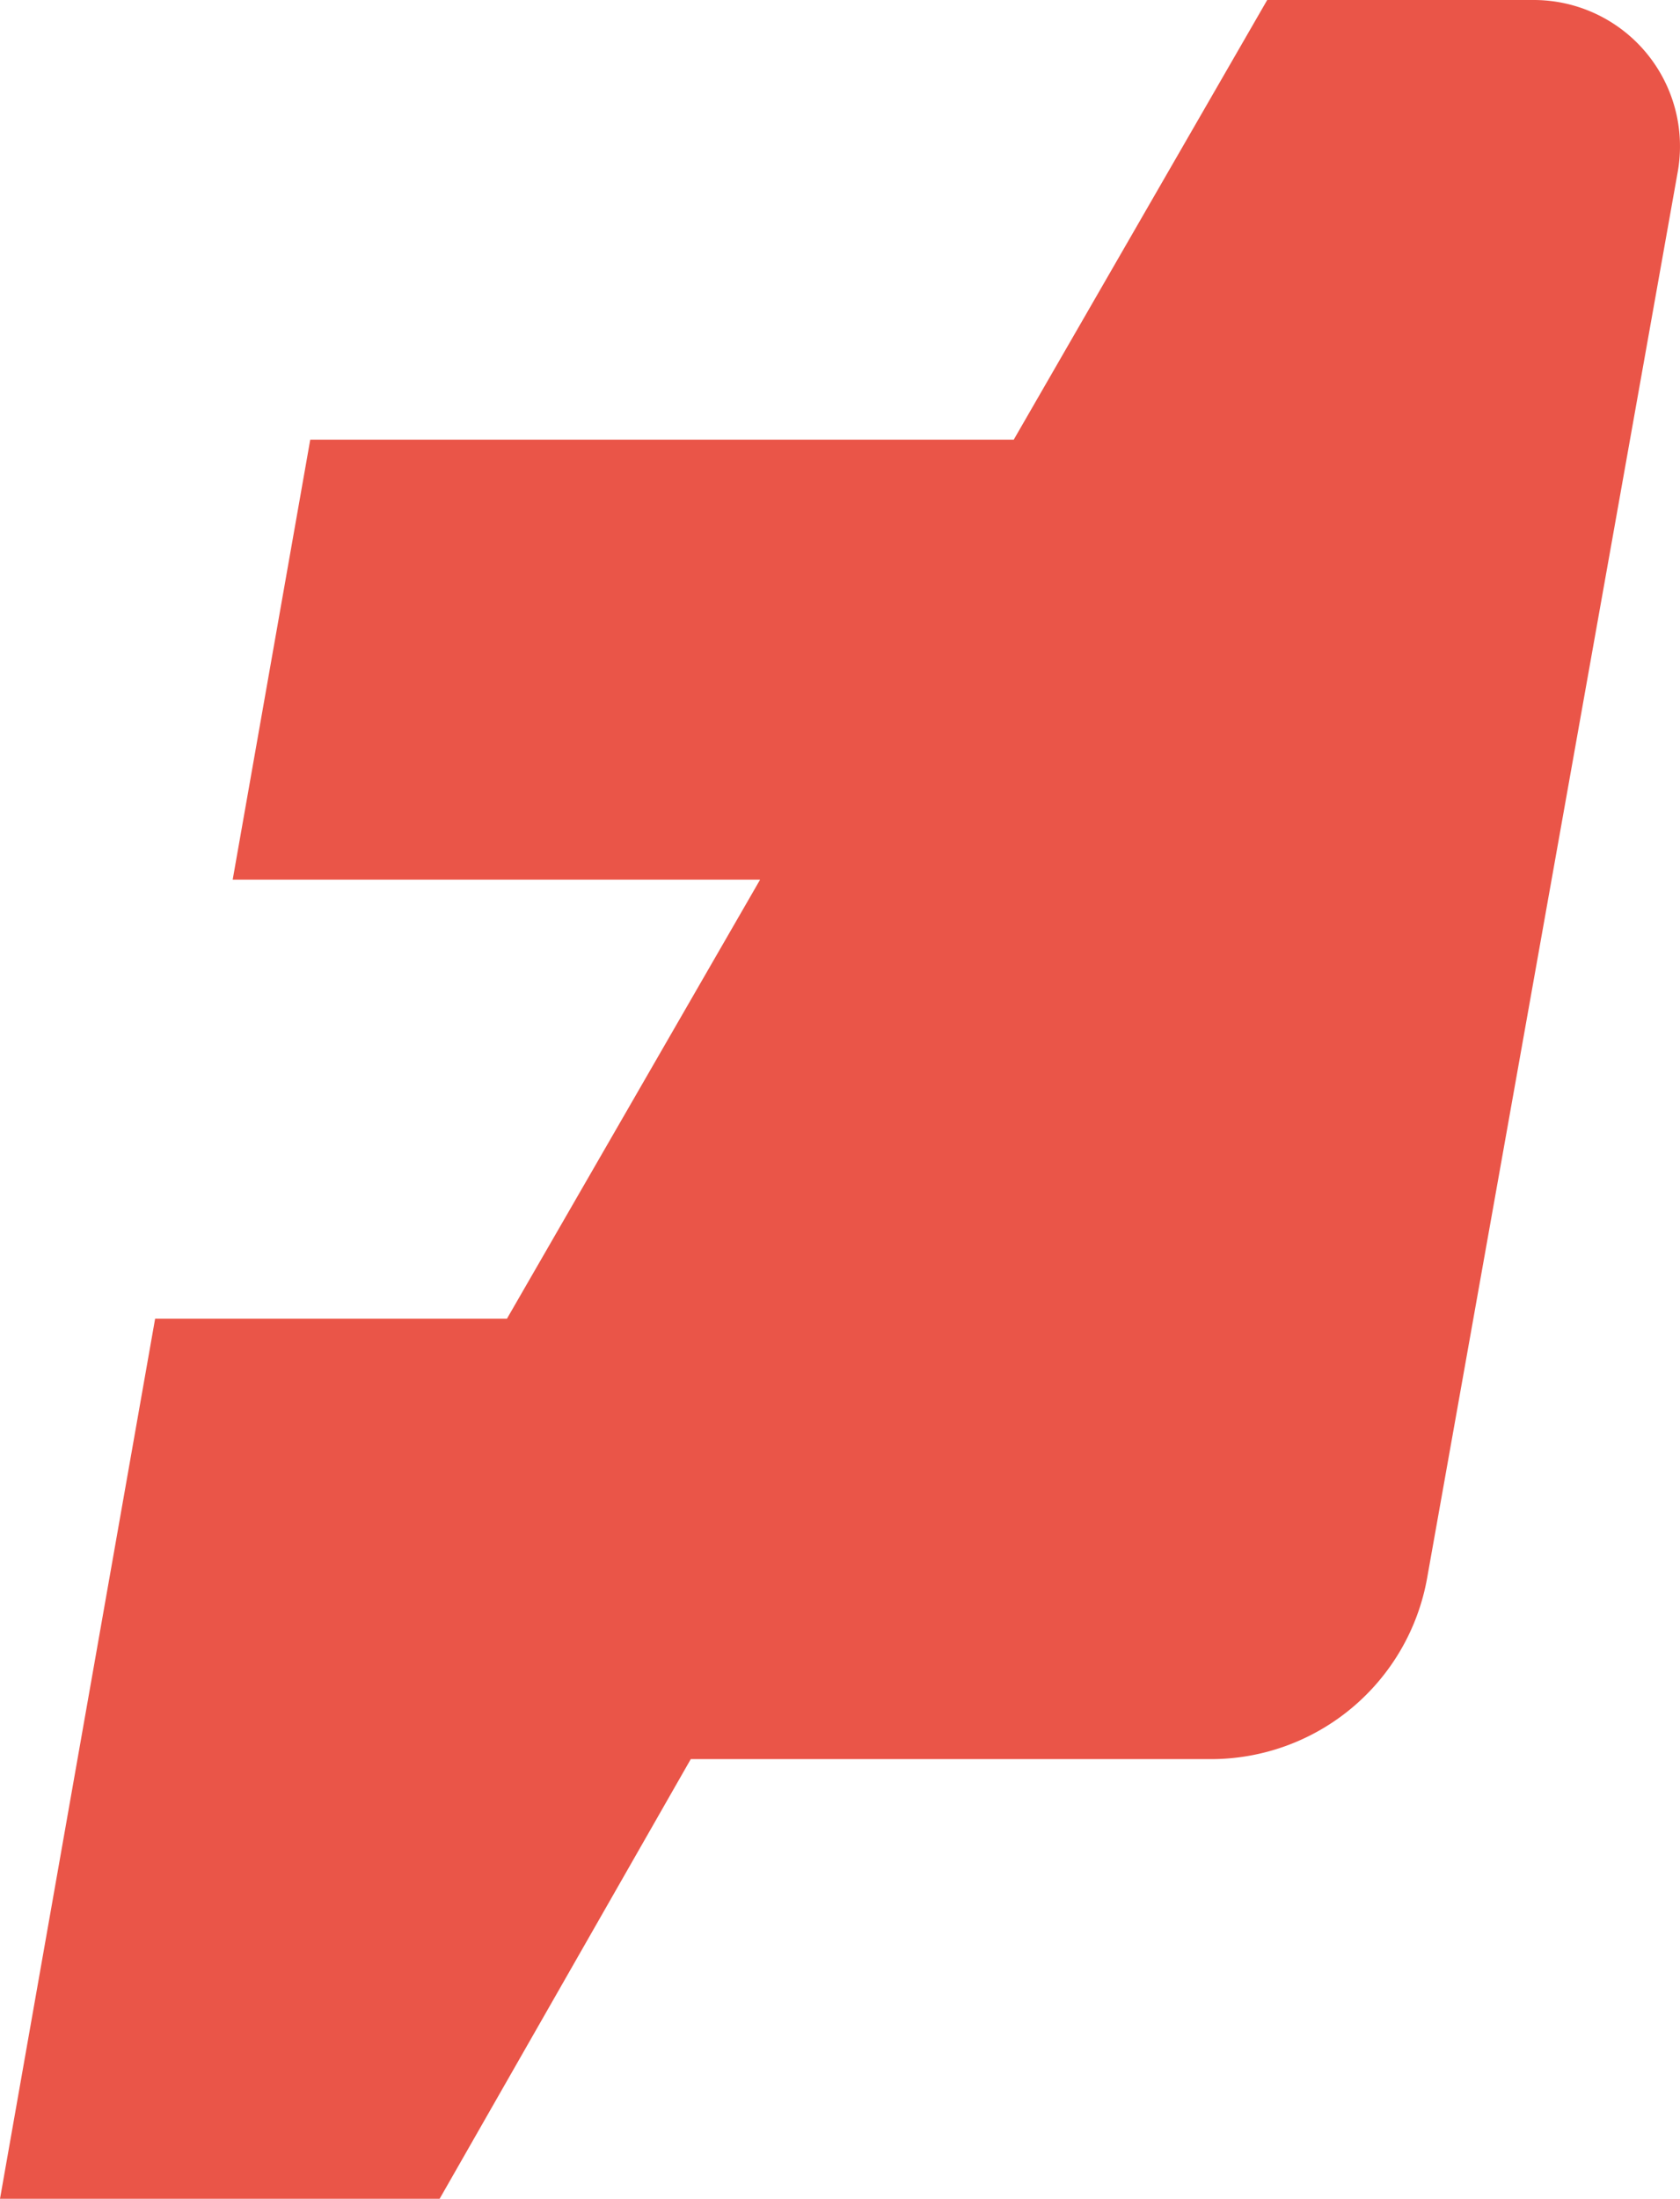 <svg viewBox="0 0 108.3 141.73" xmlns="http://www.w3.org/2000/svg"><path d="m108.15 11.1-16.15 90.61a14.16 14.16 0 0 1 -14 11.68h-33.47l-16.19 28.34h-28.34l10-56.73h22.68l16.32-28.3h-34l5-28.36h45.35l16.34-28.34h17.17a9.43 9.43 0 0 1 9.29 11.1z" fill="#ea5548"/></svg>
